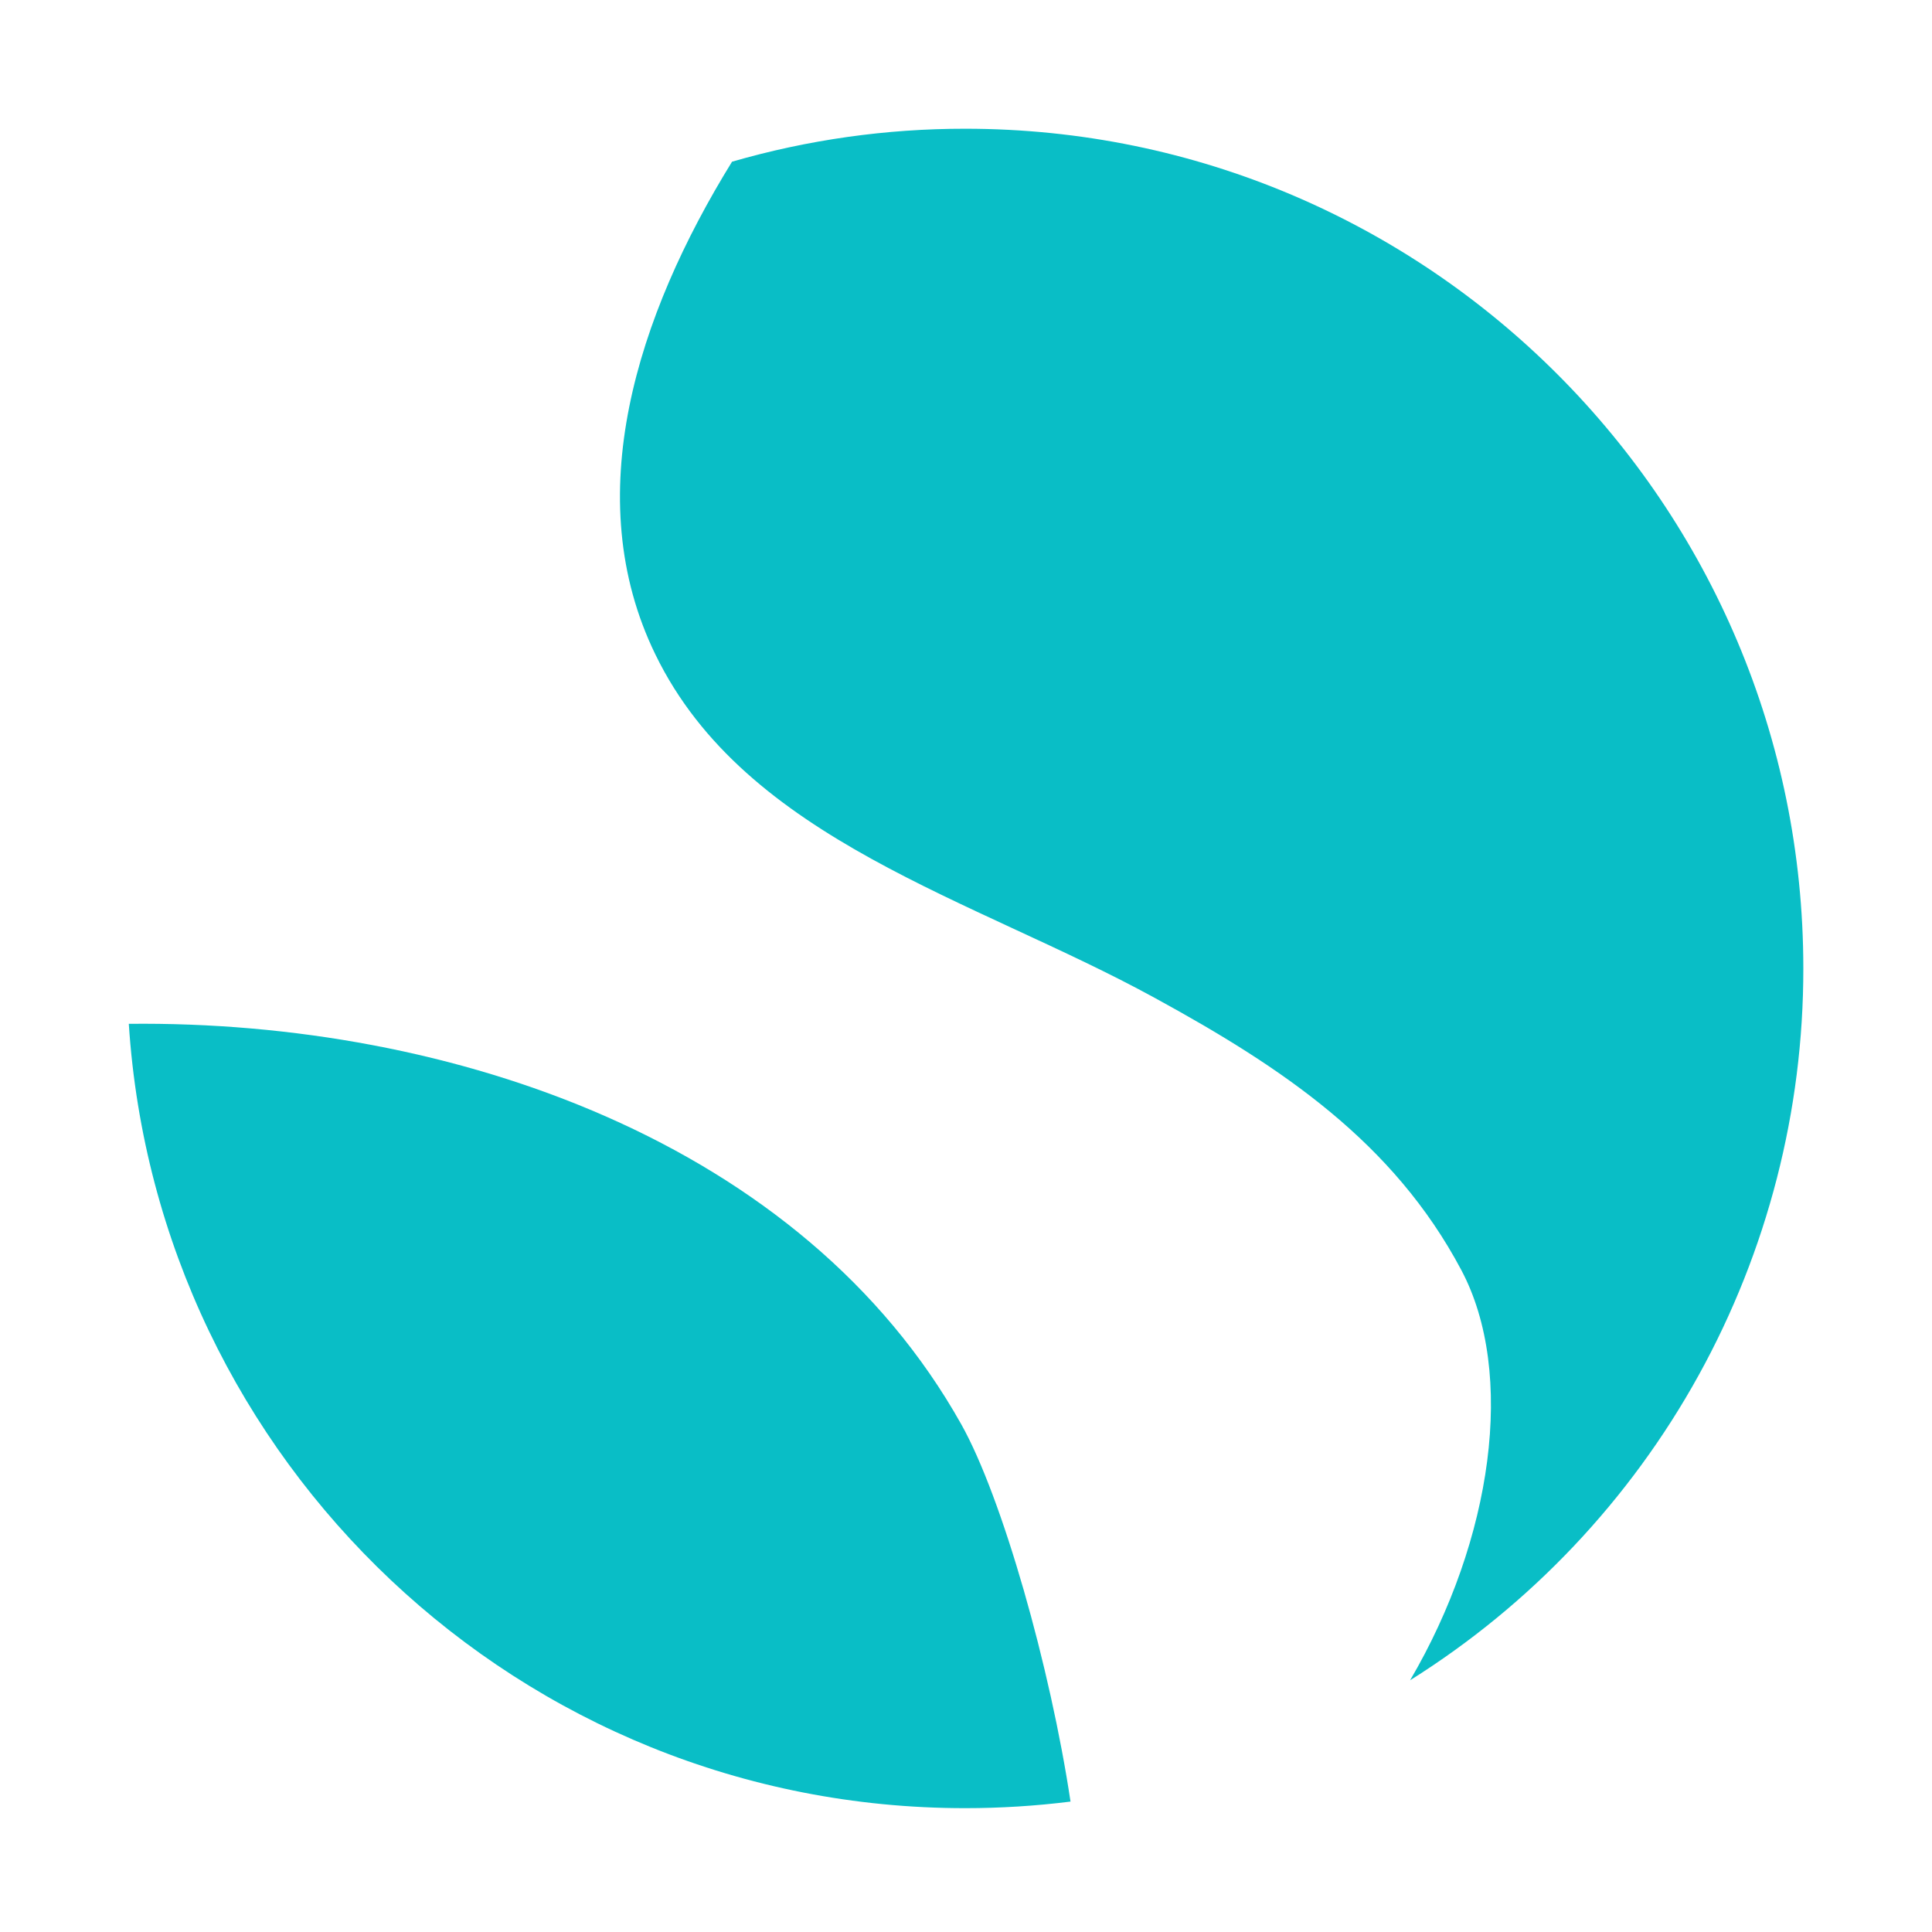 <svg xmlns="http://www.w3.org/2000/svg" width="30" height="30" viewBox="0 0 30 30" fill="none"><g id="Reach"><g id="Group 22742301"><path id="Vector" d="M10.178 10.165C11.58 13.047 15.129 13.959 17.936 15.498C19.908 16.576 21.635 17.732 22.691 19.721C23.541 21.32 23.178 23.906 21.896 26.091C23.766 24.919 25.308 23.289 26.376 21.356C27.444 19.422 28.004 17.248 28.002 15.038C28.002 7.837 22.175 1.999 14.988 1.999C13.763 1.998 12.544 2.17 11.367 2.511C9.888 4.907 8.985 7.719 10.178 10.165Z" fill="#09BEC6"></path><path id="Vector_2" d="M14.928 22.119C12.471 17.734 7.02 15.843 2 15.898C2.442 22.698 8.086 28.077 14.986 28.077C15.533 28.077 16.08 28.043 16.623 27.975C16.311 25.893 15.562 23.25 14.928 22.119Z" fill="#09BEC6"></path></g></g></svg>